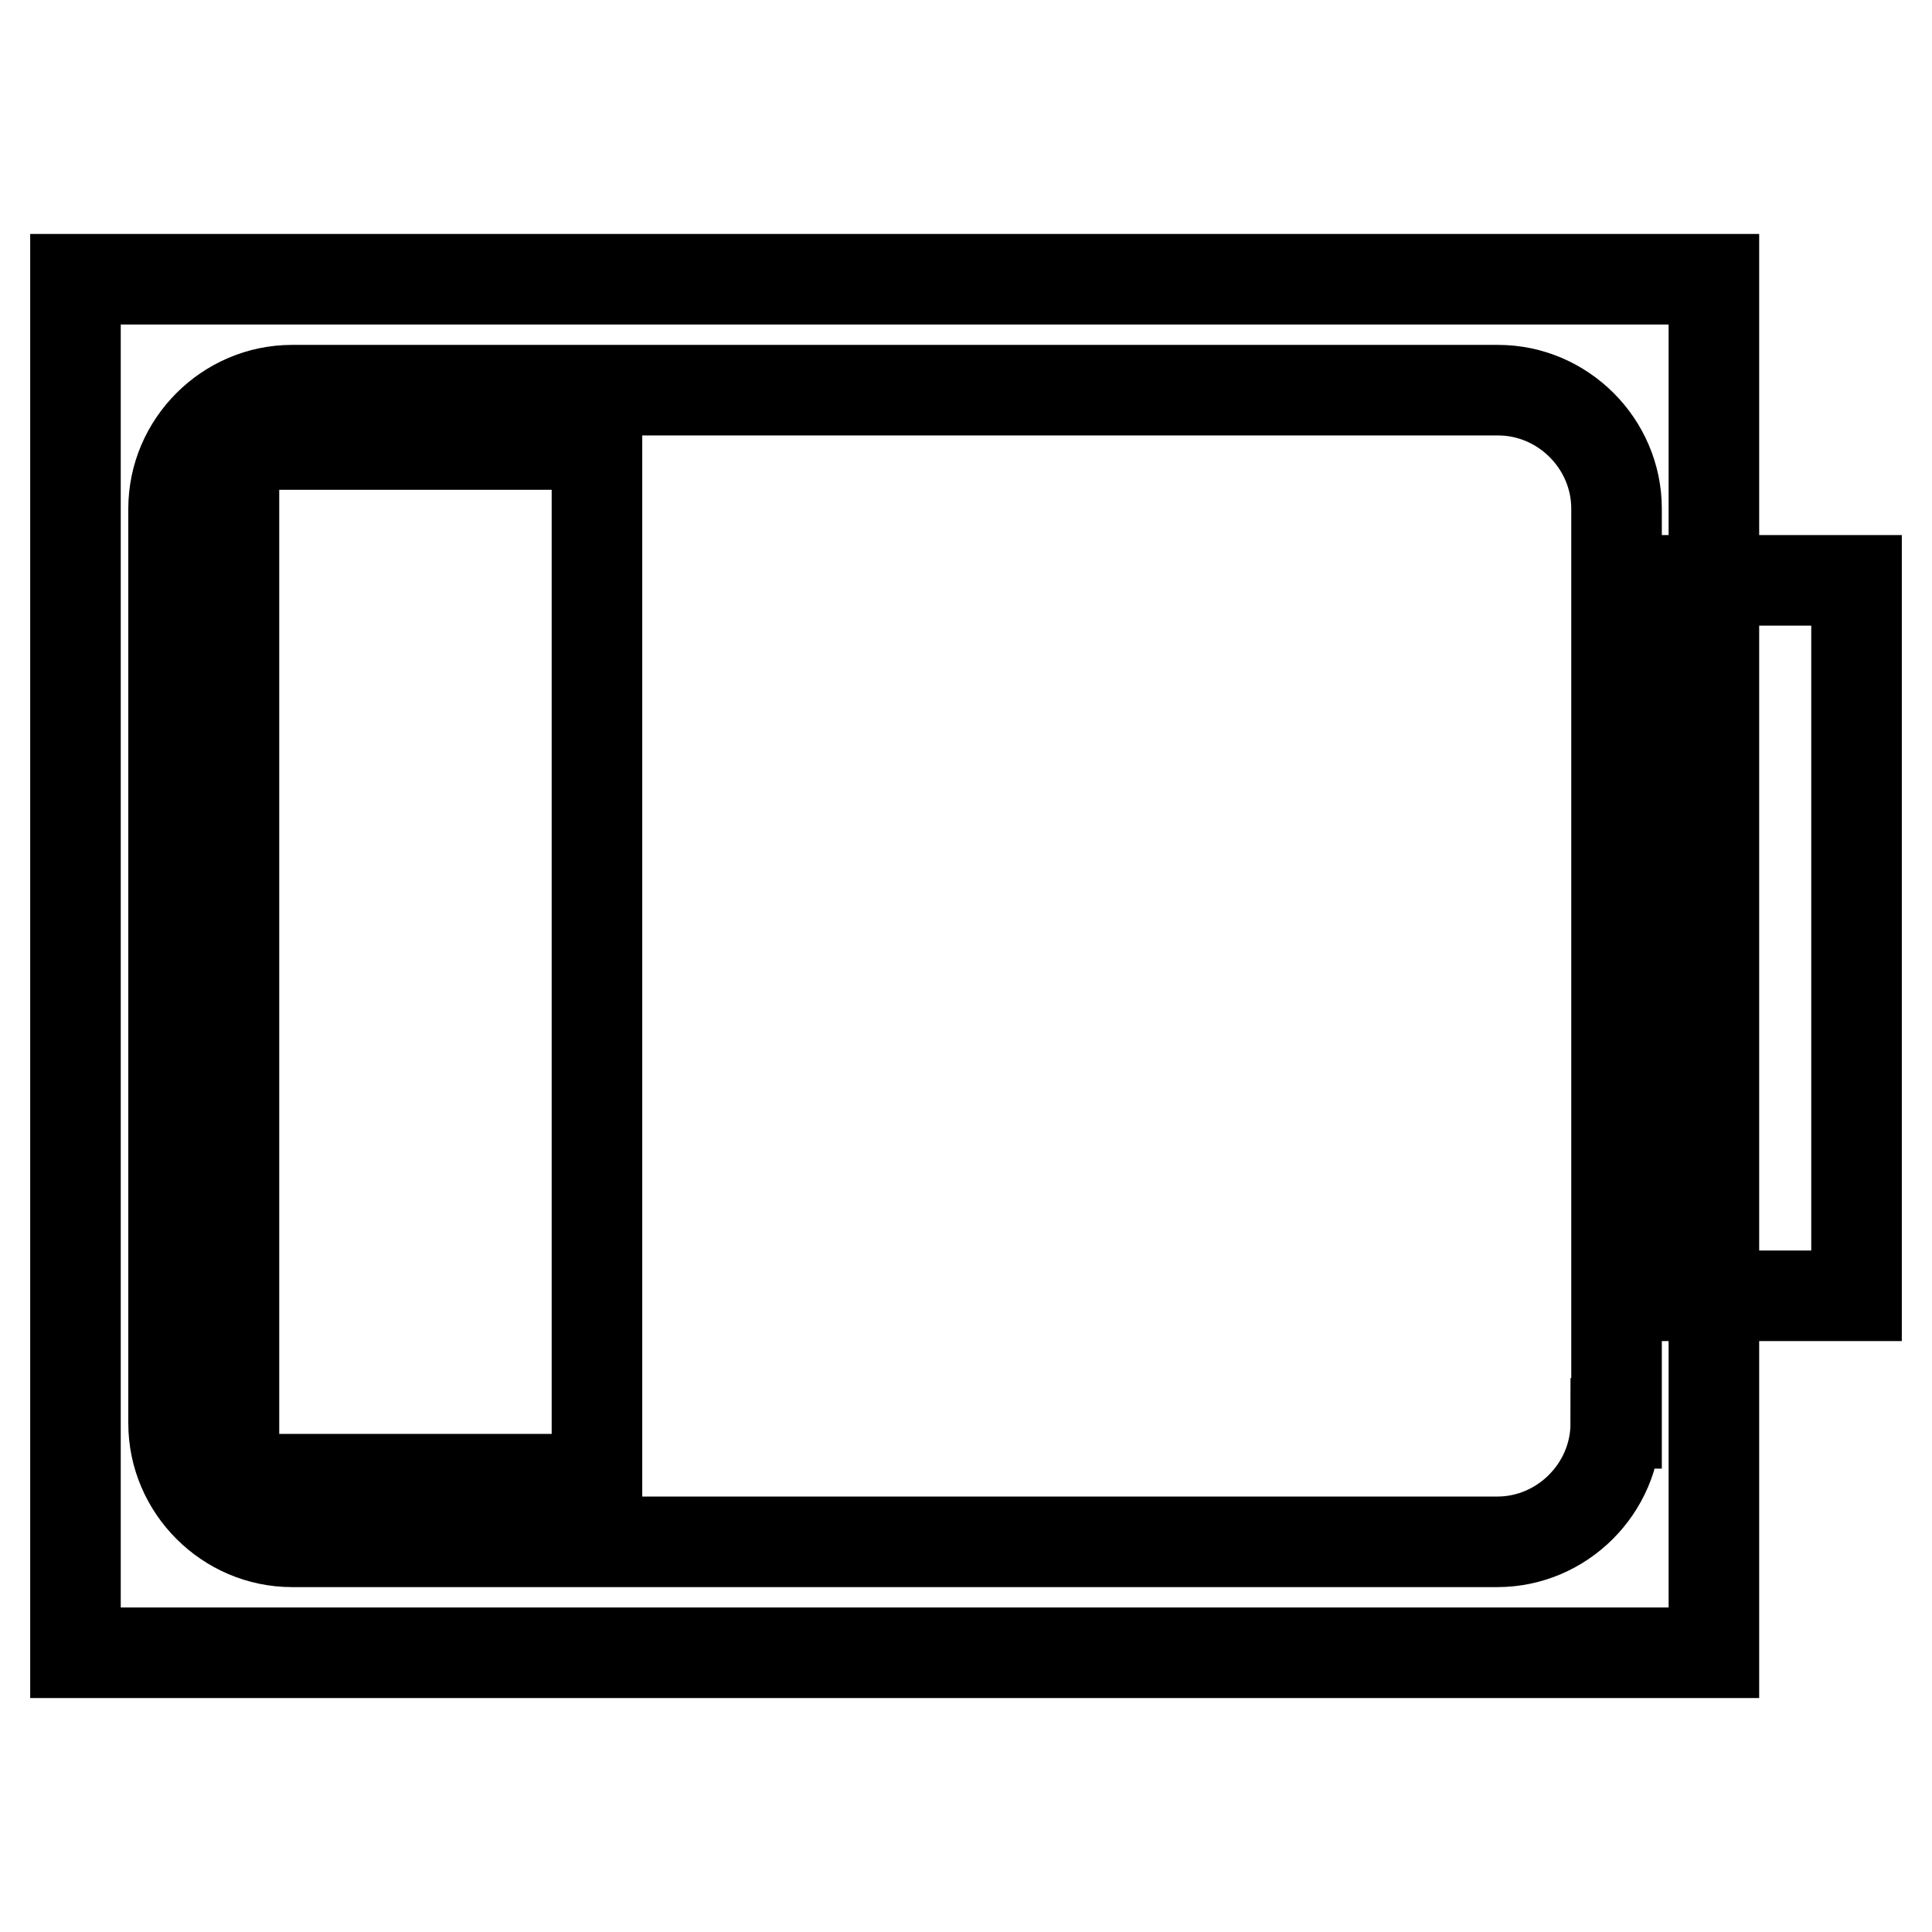 <?xml version="1.0" encoding="utf-8"?>
<!-- Svg Vector Icons : http://www.onlinewebfonts.com/icon -->
<!DOCTYPE svg PUBLIC "-//W3C//DTD SVG 1.1//EN" "http://www.w3.org/Graphics/SVG/1.1/DTD/svg11.dtd">
<svg version="1.1" xmlns="http://www.w3.org/2000/svg" xmlns:xlink="http://www.w3.org/1999/xlink" x="0px" y="0px" viewBox="0 0 256 256" enable-background="new 0 0 256 256" xml:space="preserve">
<g> <path stroke-width="12" fill-opacity="0" stroke="#000000"  d="M10,37V219h217.1V37H10z M214.1,188.6c0,8.6-7.1,15.7-15.7,15.7H38.7c-8.6,0-15.7-7.1-15.7-15.7V67.4 c0-8.6,7.1-15.7,15.7-15.7h159.8c8.6,0,15.7,7.1,15.7,15.7V188.6z"/> <path stroke-width="12" fill-opacity="0" stroke="#000000"  d="M222.7,76.9H246v94.8h-23.3V76.9z"/> <path stroke-width="12" fill-opacity="0" stroke="#000000"  d="M31,58.9h48.1v137.1H31V58.9z"/></g>
</svg>